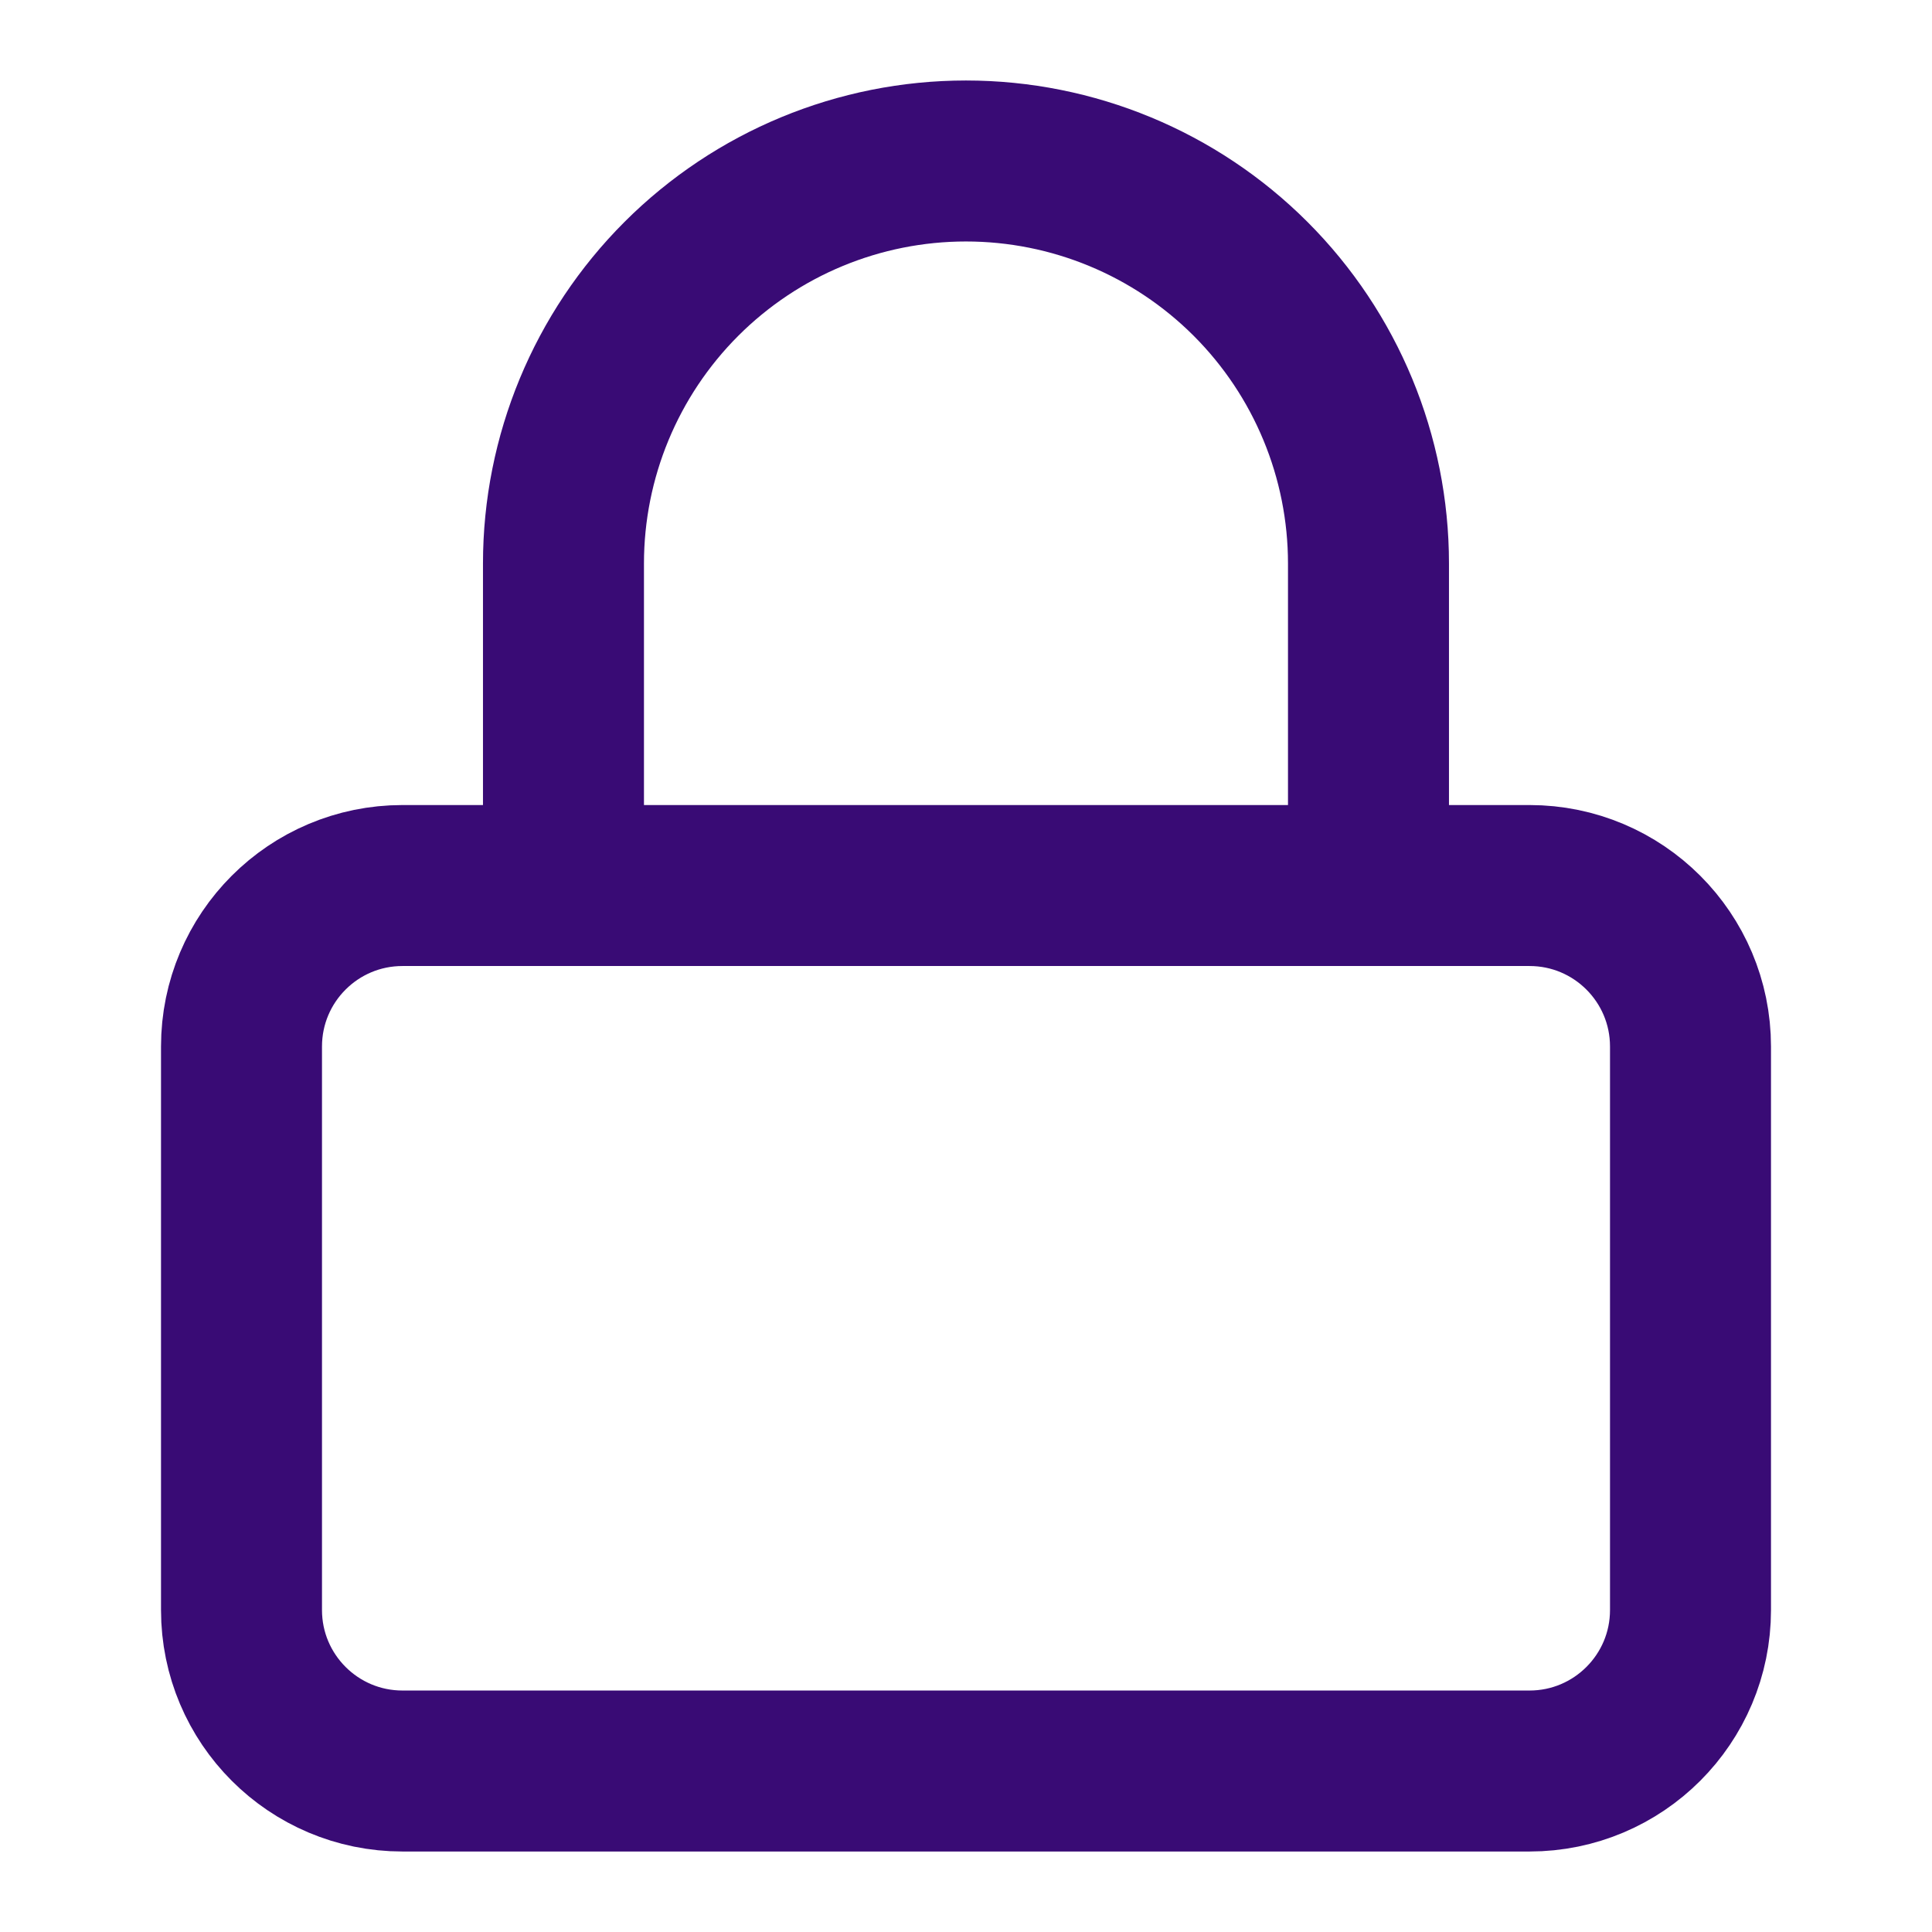 <svg width="43" height="43" viewBox="0 0 43 43" fill="none" xmlns="http://www.w3.org/2000/svg">
<path d="M34.042 19.709H8.958C6.979 19.709 5.375 21.313 5.375 23.292V35.834C5.375 37.812 6.979 39.417 8.958 39.417H34.042C36.021 39.417 37.625 37.812 37.625 35.834V23.292C37.625 21.313 36.021 19.709 34.042 19.709Z" stroke="#390B75" stroke-width="3.583" stroke-linecap="round" stroke-linejoin="round"/>
<path d="M12.541 19.709V12.542C12.541 10.166 13.485 7.887 15.165 6.207C16.845 4.527 19.123 3.583 21.499 3.583C23.875 3.583 26.154 4.527 27.834 6.207C29.514 7.887 30.458 10.166 30.458 12.542V19.709" stroke="#390B75" stroke-width="3.583" stroke-linecap="round" stroke-linejoin="round"/>
</svg>
